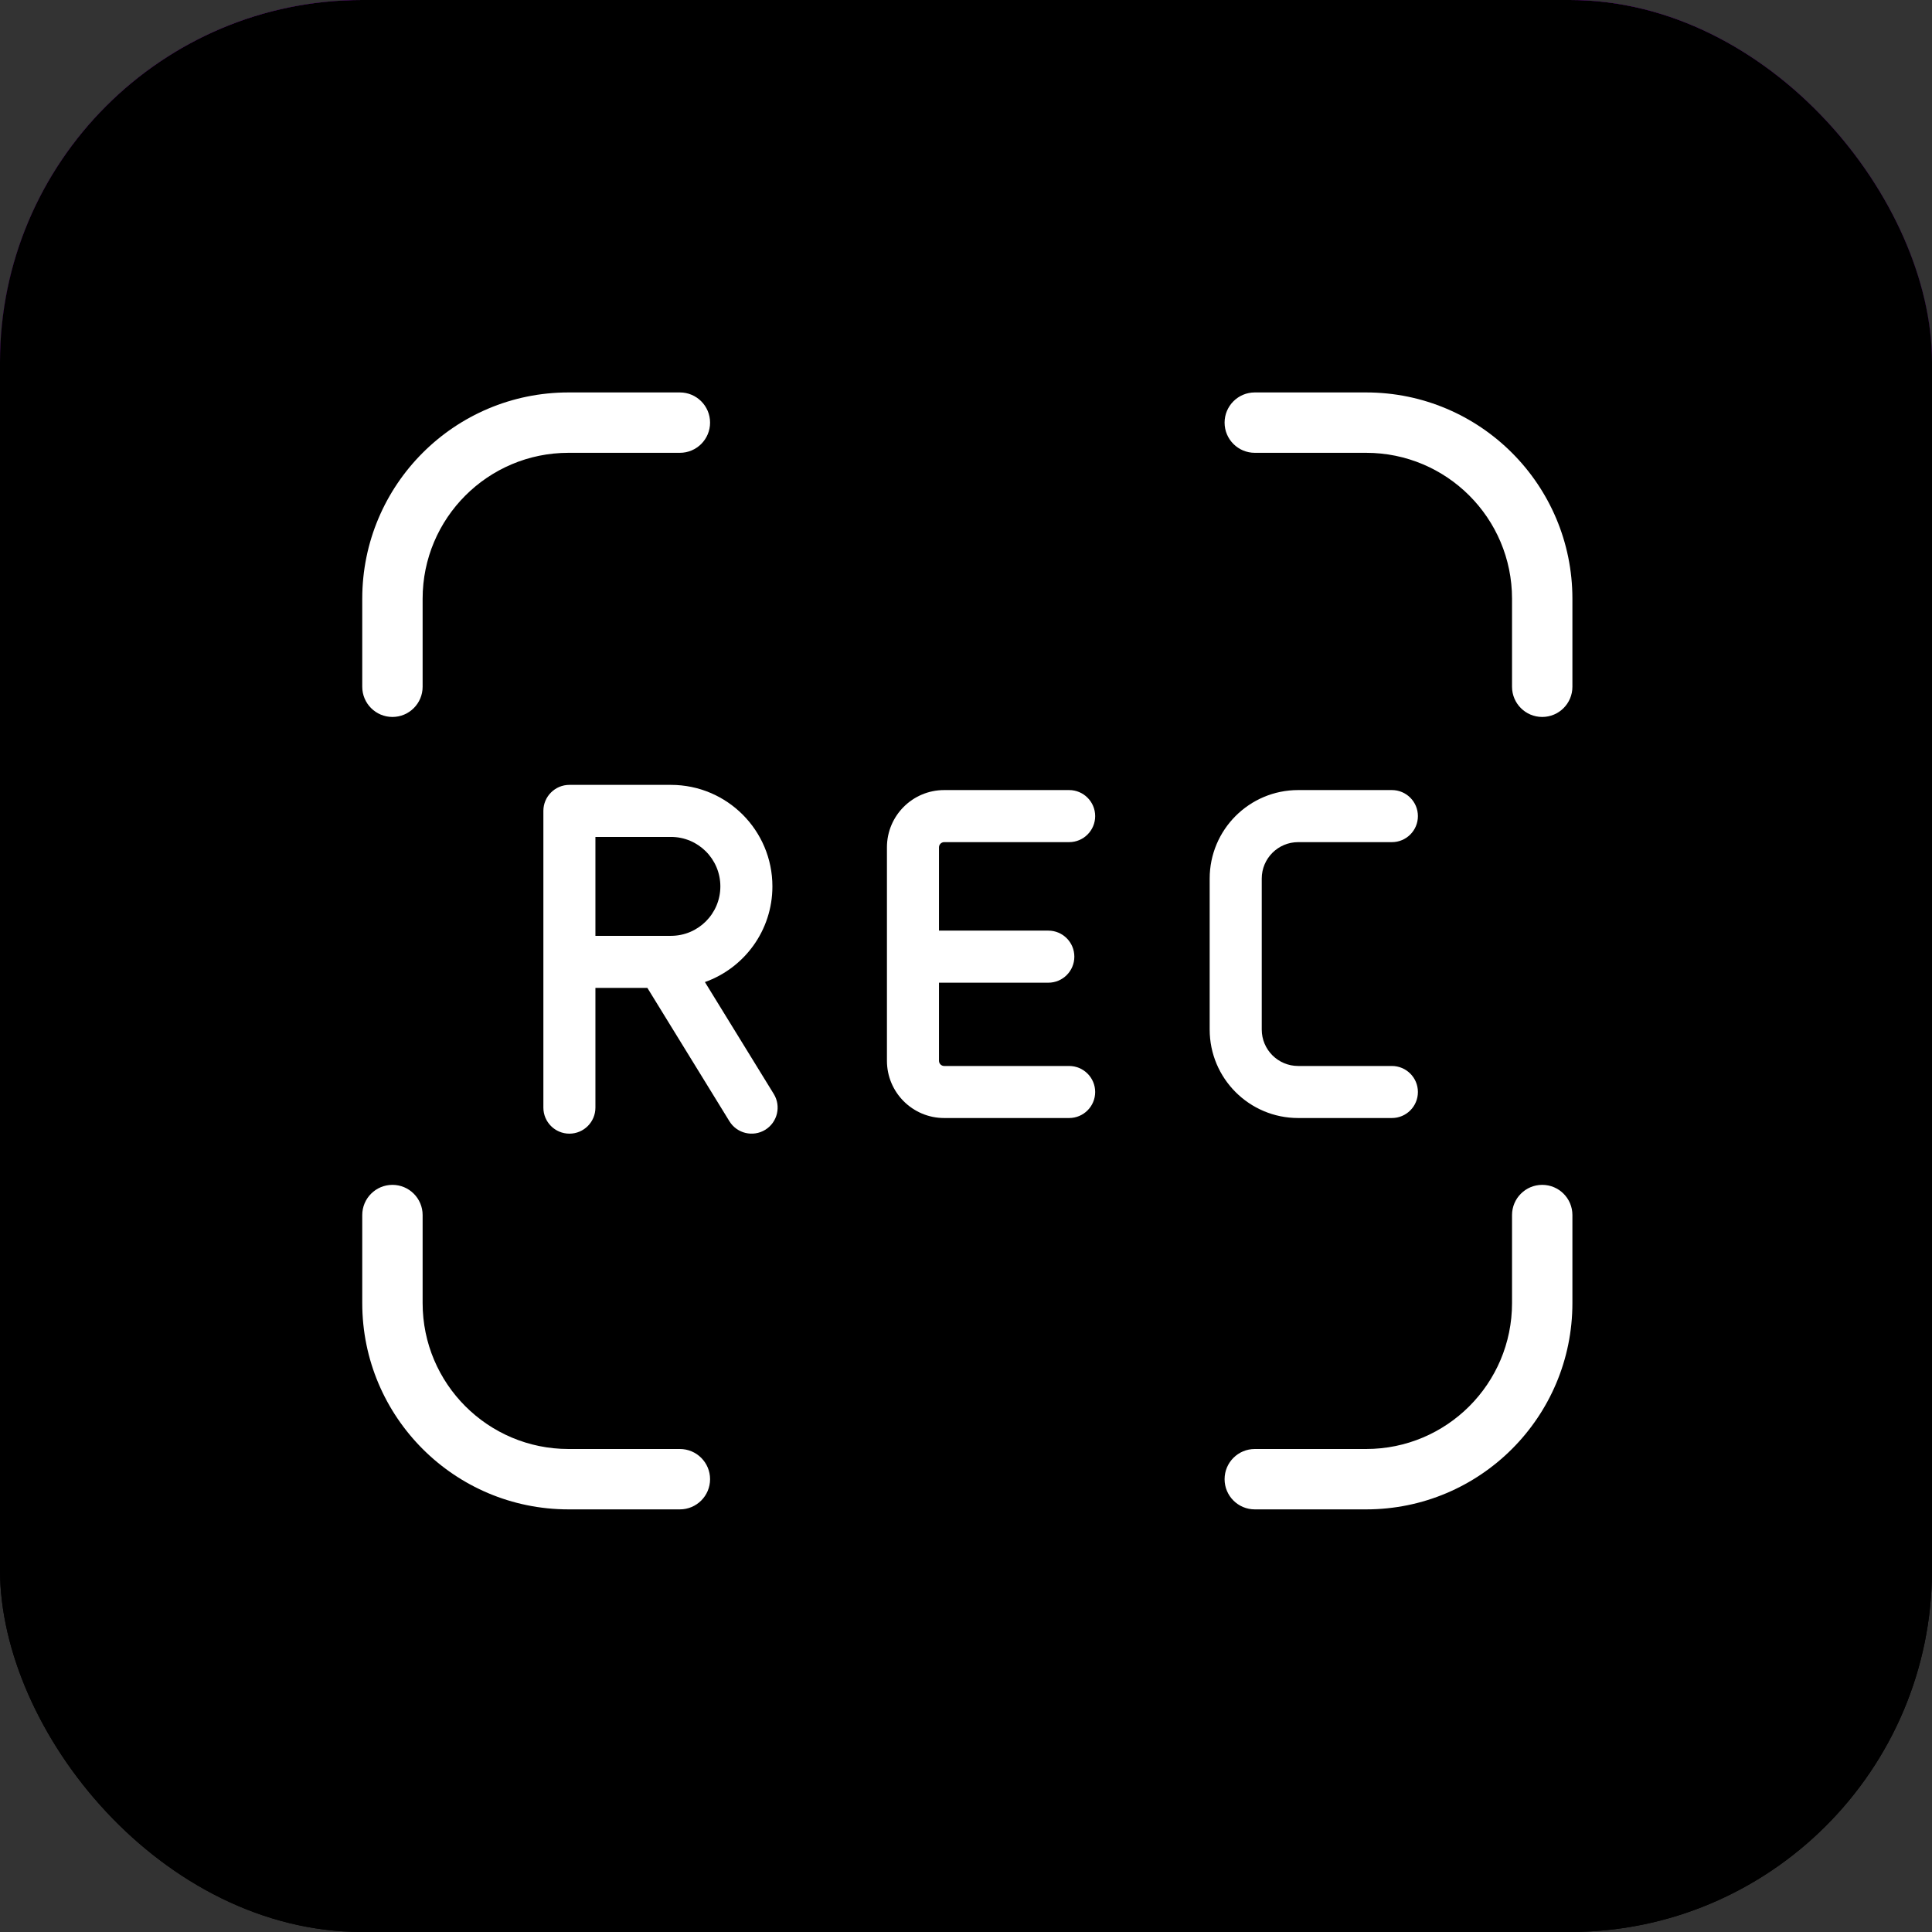 <svg width="64" height="64" viewBox="0 0 64 64" fill="none" xmlns="http://www.w3.org/2000/svg">
<rect x="0" y="0" width="64" height="64" fill="#333333" stroke="none"/>
<rect width="64" height="64" rx="12" fill="black"/>
<rect width="64" height="64" rx="12" fill="url(#paint0_linear)"/>
<rect width="64" height="64" rx="12" fill="black"/>
<path fill-rule="evenodd" clip-rule="evenodd" d="M18.833 15C16.164 15 14 17.164 14 19.833V22.75C14 23.302 13.552 23.75 13 23.75C12.448 23.75 12 23.302 12 22.75V19.833C12 16.059 15.059 13 18.833 13H22.522C23.074 13 23.522 13.448 23.522 14C23.522 14.552 23.074 15 22.522 15H18.833ZM40.566 14C40.566 13.448 41.014 13 41.566 13H45.255C49.029 13 52.088 16.059 52.088 19.833V22.75C52.088 23.302 51.641 23.75 51.088 23.75C50.536 23.75 50.088 23.302 50.088 22.75V19.833C50.088 17.164 47.924 15 45.255 15H41.566C41.014 15 40.566 14.552 40.566 14ZM13 39.25C13.552 39.25 14 39.698 14 40.25V43.167C14 45.836 16.164 48 18.833 48H22.522C23.074 48 23.522 48.448 23.522 49C23.522 49.552 23.074 50 22.522 50H18.833C15.059 50 12 46.941 12 43.167V40.25C12 39.698 12.448 39.25 13 39.25ZM51.088 39.25C51.641 39.25 52.088 39.698 52.088 40.25V43.167C52.088 46.941 49.029 50 45.255 50H41.566C41.014 50 40.566 49.552 40.566 49C40.566 48.448 41.014 48 41.566 48H45.255C47.924 48 50.088 45.836 50.088 43.167V40.25C50.088 39.698 50.536 39.25 51.088 39.25Z" fill="white"/>
<path fill-rule="evenodd" clip-rule="evenodd" d="M40.072 29.104C40.072 27.485 41.385 26.172 43.004 26.172H46.108C46.584 26.172 46.97 26.558 46.97 27.035C46.97 27.511 46.584 27.897 46.108 27.897H43.004C42.337 27.897 41.797 28.437 41.797 29.104V34.105C41.797 34.772 42.337 35.312 43.004 35.312H46.108C46.584 35.312 46.97 35.698 46.97 36.174C46.97 36.65 46.584 37.036 46.108 37.036H43.004C41.385 37.036 40.072 35.724 40.072 34.105V29.104Z" fill="white"/>
<path fill-rule="evenodd" clip-rule="evenodd" d="M18.862 26C18.386 26 18 26.386 18 26.862V36.691C18 37.168 18.386 37.554 18.862 37.554C19.338 37.554 19.724 37.168 19.724 36.691V32.725H21.445L24.163 37.143C24.413 37.549 24.944 37.675 25.35 37.426C25.755 37.176 25.882 36.645 25.632 36.239L23.351 32.532C24.654 32.069 25.587 30.825 25.587 29.363C25.587 27.506 24.082 26 22.225 26H18.862ZM22.225 31.001H19.724V27.724H22.225C23.13 27.724 23.863 28.458 23.863 29.363C23.863 30.267 23.13 31.001 22.225 31.001Z" fill="white"/>
<path d="M31.278 26.172C30.23 26.172 29.381 27.022 29.381 28.069V35.139C29.381 36.187 30.23 37.036 31.278 37.036H35.416C35.892 37.036 36.279 36.65 36.279 36.174C36.279 35.698 35.892 35.312 35.416 35.312H31.278C31.183 35.312 31.105 35.235 31.105 35.139V32.553H34.727C35.203 32.553 35.589 32.167 35.589 31.691C35.589 31.214 35.203 30.828 34.727 30.828H31.105V28.069C31.105 27.974 31.183 27.897 31.278 27.897H35.416C35.892 27.897 36.279 27.511 36.279 27.035C36.279 26.558 35.892 26.172 35.416 26.172H31.278Z" fill="white"/>
<defs>
<linearGradient id="paint0_linear" x1="32" y1="0" x2="32" y2="64" gradientUnits="userSpaceOnUse">
<stop stop-color="#AD21E1"/>
<stop offset="1" stop-opacity="0"/>
</linearGradient>
</defs>
</svg>
